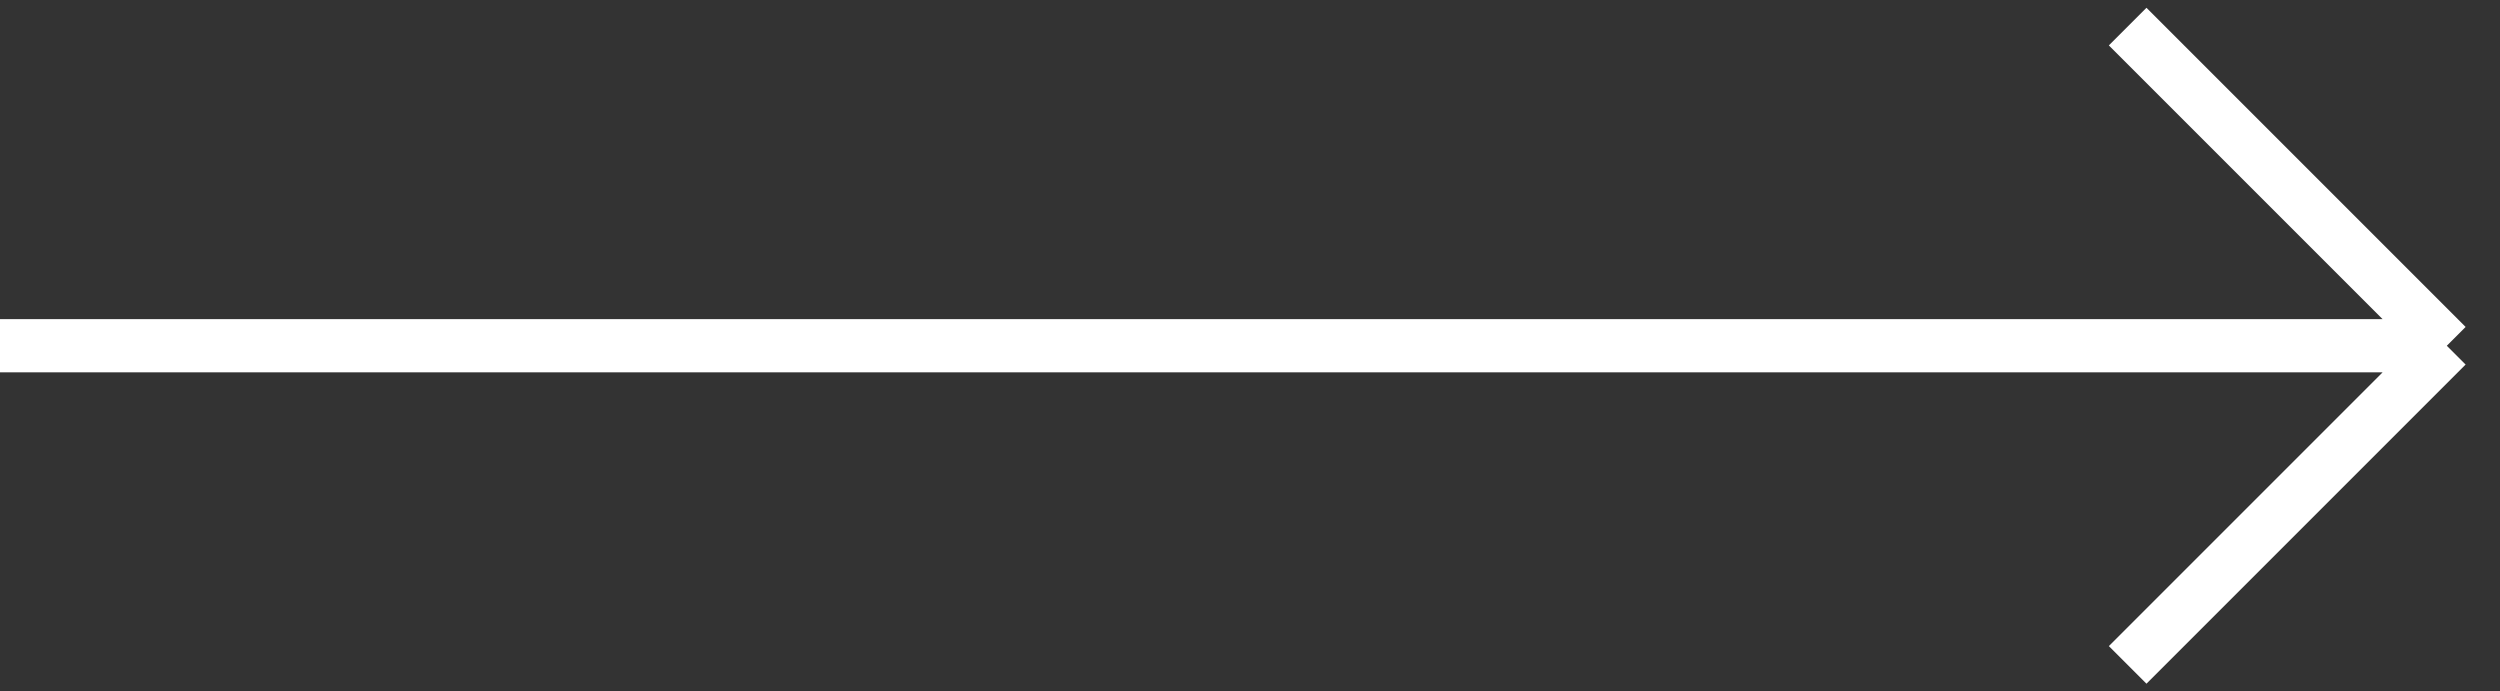 <?xml version="1.0" encoding="UTF-8"?> <svg xmlns="http://www.w3.org/2000/svg" width="47" height="13" viewBox="0 0 47 13" fill="none"><rect x="0" y="0" width="47" height="13" fill="#333333" stroke="none"/><path d="M0 6.5H46M46 6.5L40 0.5M46 6.5L40 12.5" stroke="white"></path></svg> 